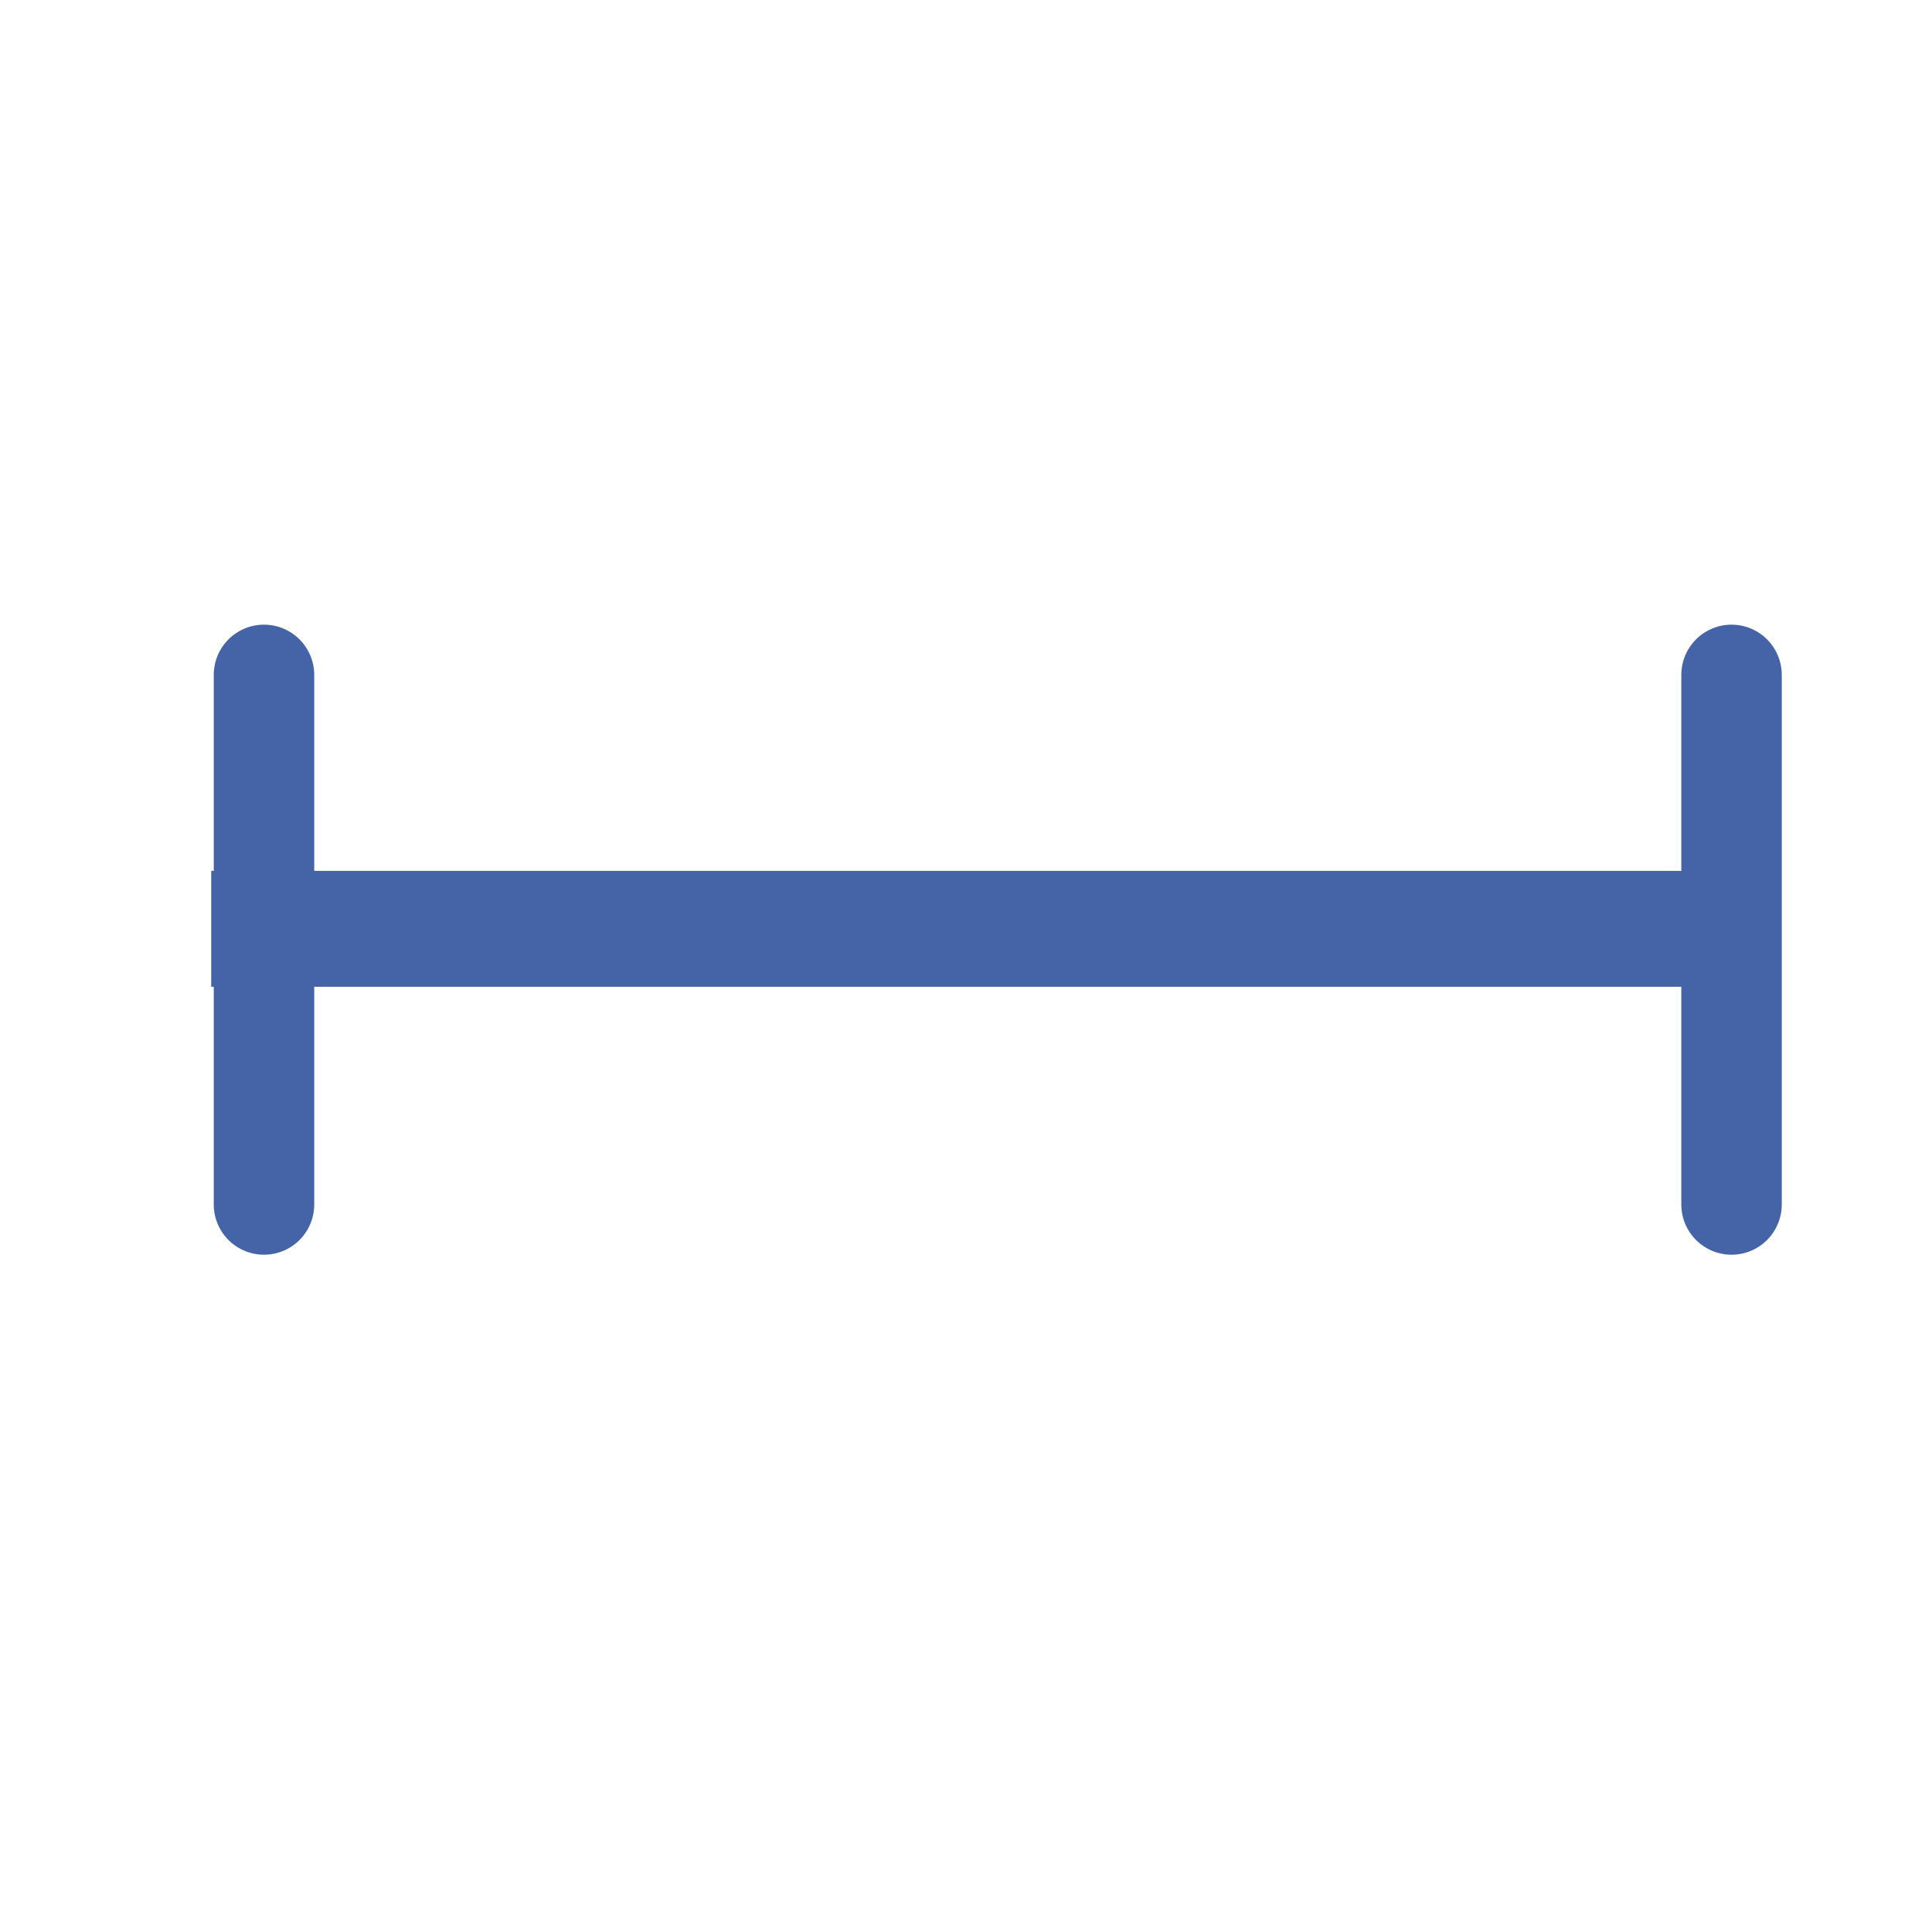 <?xml version="1.0" encoding="UTF-8"?>
<svg width="25px" height="25px" viewBox="0 0 25 25" version="1.1" xmlns="http://www.w3.org/2000/svg" xmlns:xlink="http://www.w3.org/1999/xlink">
    <title>Group Copy</title>
    <g id="Page-1" stroke="none" stroke-width="1" fill="none" fill-rule="evenodd">
        <g id="Group-Copy" transform="translate(0.89, 0.16)">
            <rect id="Rectangle" fill="#D8D8D8" opacity="0" x="0" y="0" width="24" height="24"></rect>
            <g id="Group-3" transform="translate(1.984, 8.573)" stroke="#4564A8">
                <line x1="0.542" y1="6.853" x2="0.542" y2="0" id="Path-4" stroke-width="1.3" stroke-linecap="round"></line>
                <line x1="19.532" y1="6.853" x2="19.532" y2="0" id="Path-4" stroke-width="1.3" stroke-linecap="round"></line>
                <line x1="0.609" y1="3.286" x2="18.609" y2="3.286" id="Line" stroke-width="1.5" stroke-linecap="square"></line>
            </g>
        </g>
    </g>
</svg>